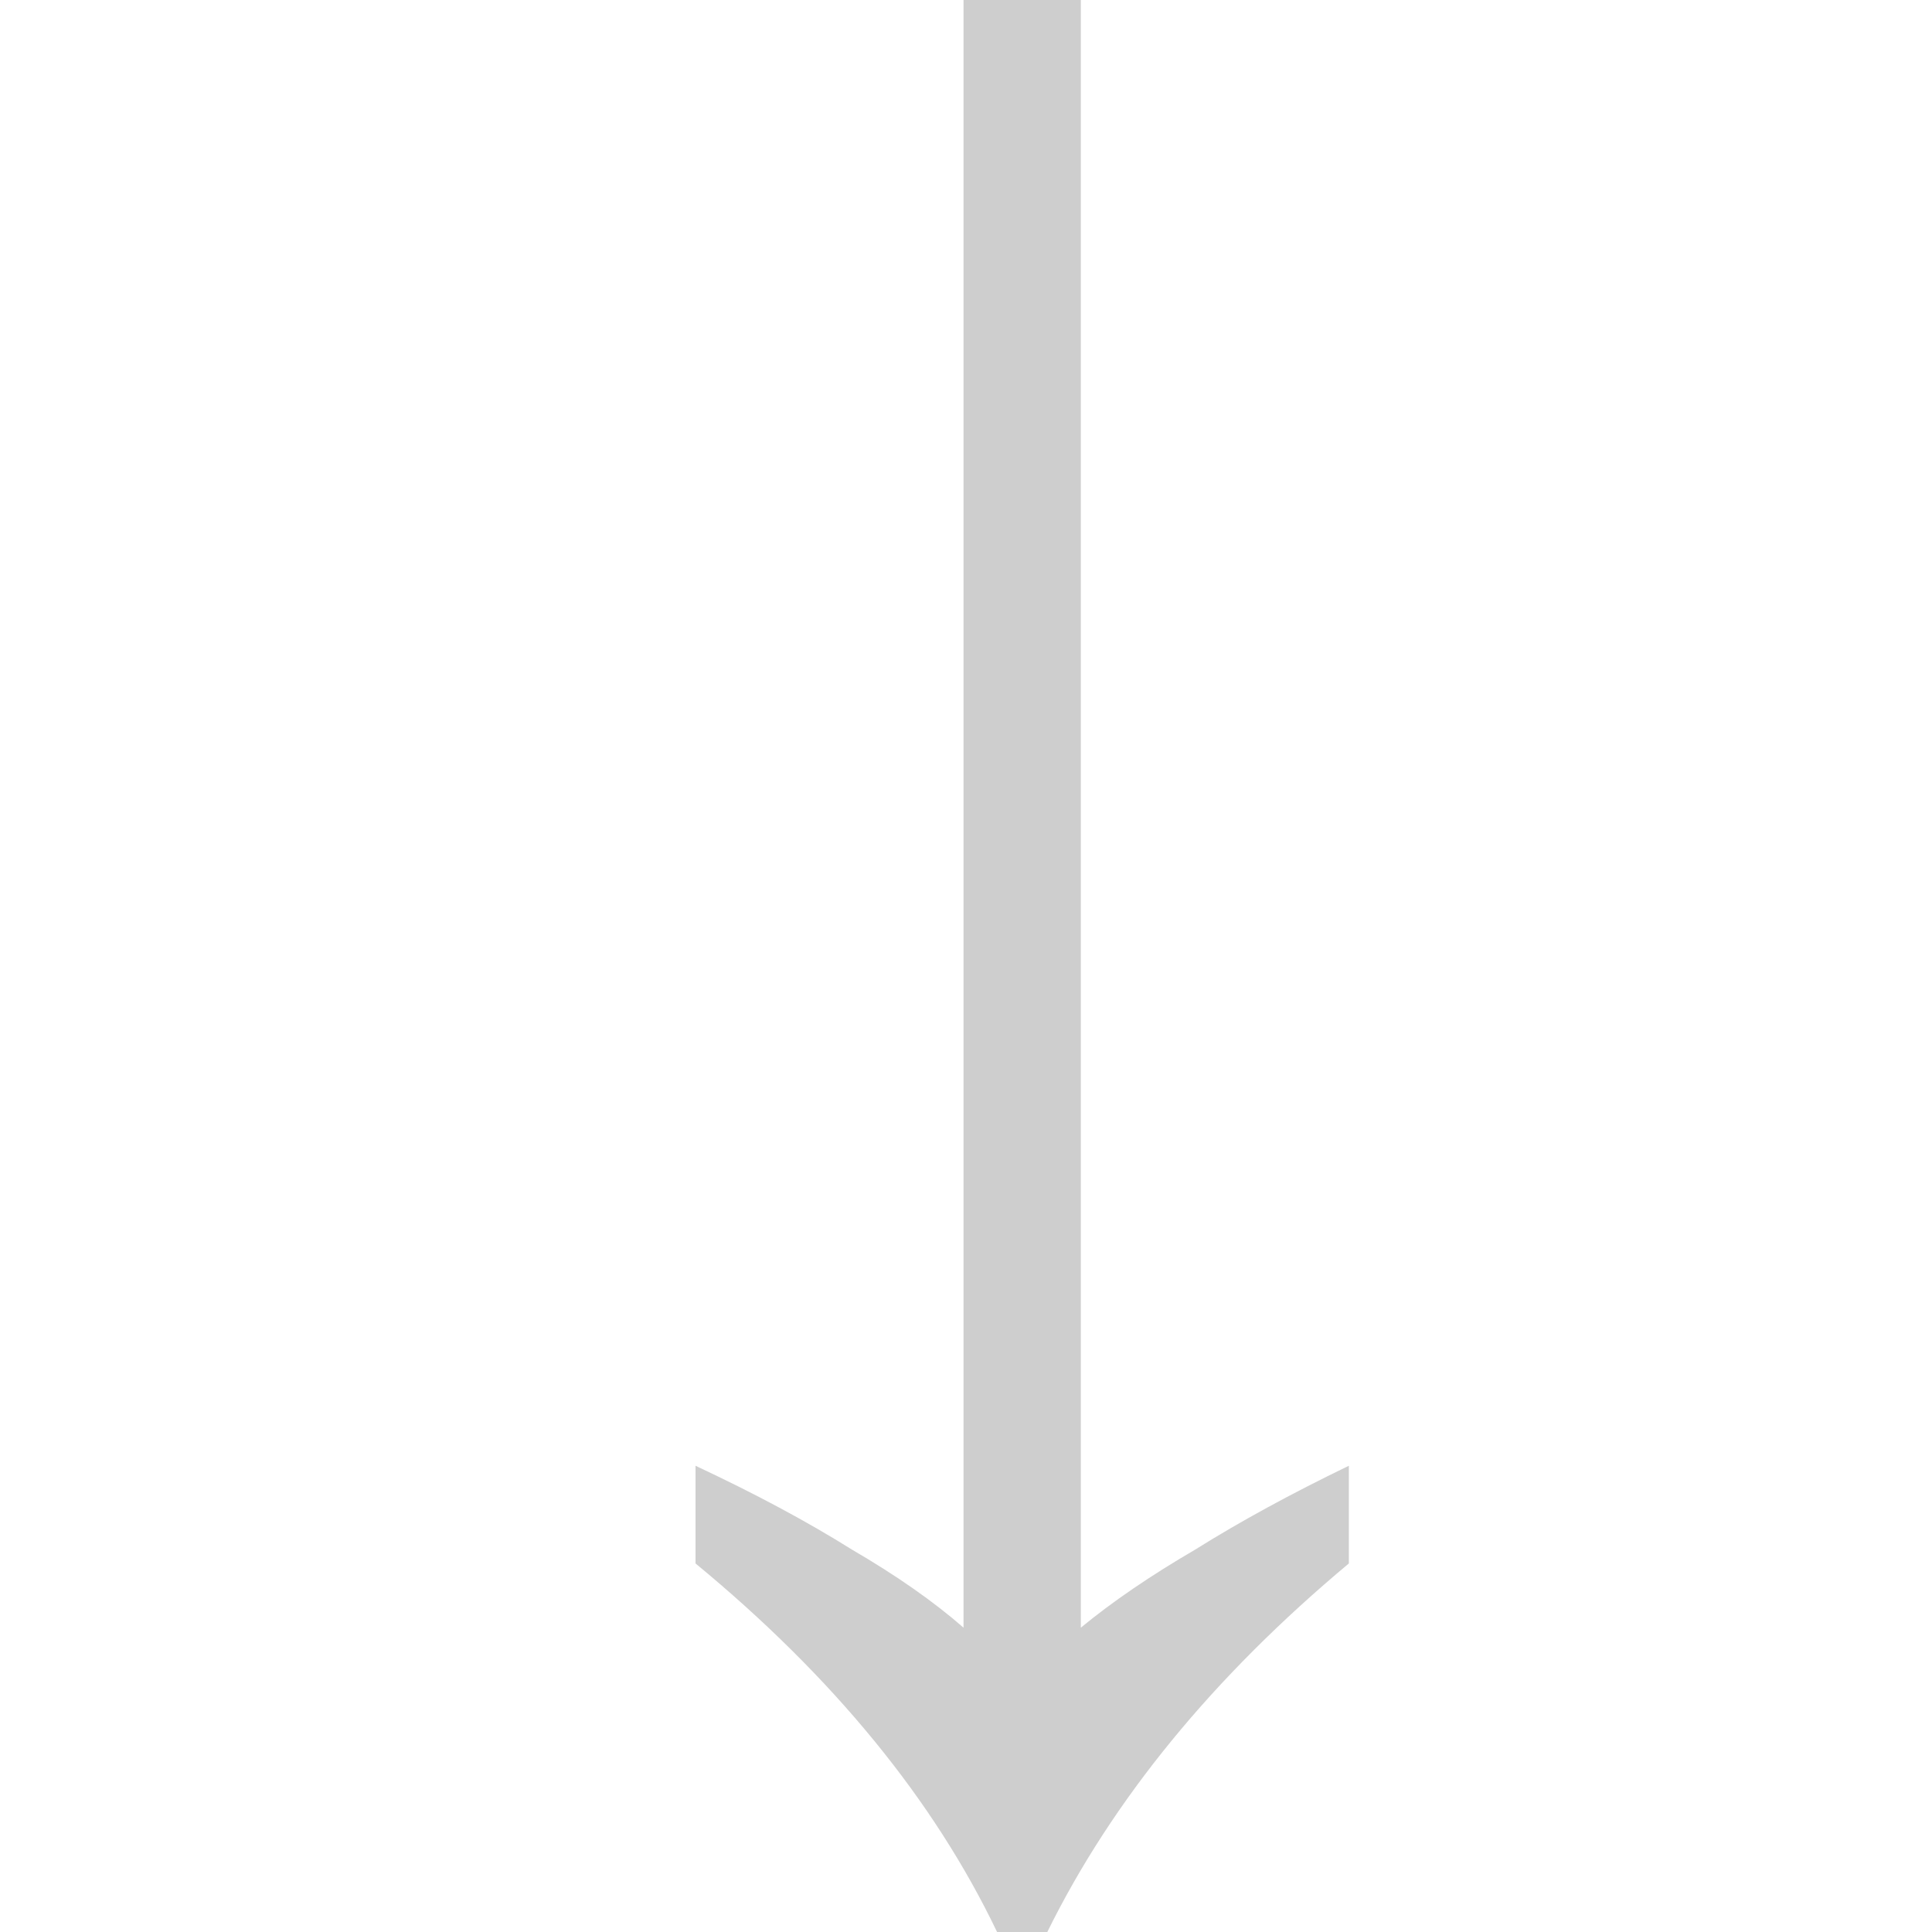 <?xml version="1.0" encoding="UTF-8"?> <svg xmlns="http://www.w3.org/2000/svg" width="25" height="25" viewBox="0 0 25 25" fill="none"> <path d="M12.902 25C12.083 23.29 10.782 21.7 9 20.231V18.967C9.771 19.328 10.445 19.689 11.023 20.051C11.601 20.388 12.083 20.725 12.468 21.062V0H13.986V21.062C14.395 20.725 14.889 20.388 15.467 20.051C16.045 19.689 16.707 19.328 17.454 18.967V20.231C15.696 21.7 14.395 23.29 13.552 25H12.902Z" fill="#CECECE"></path> </svg> 
